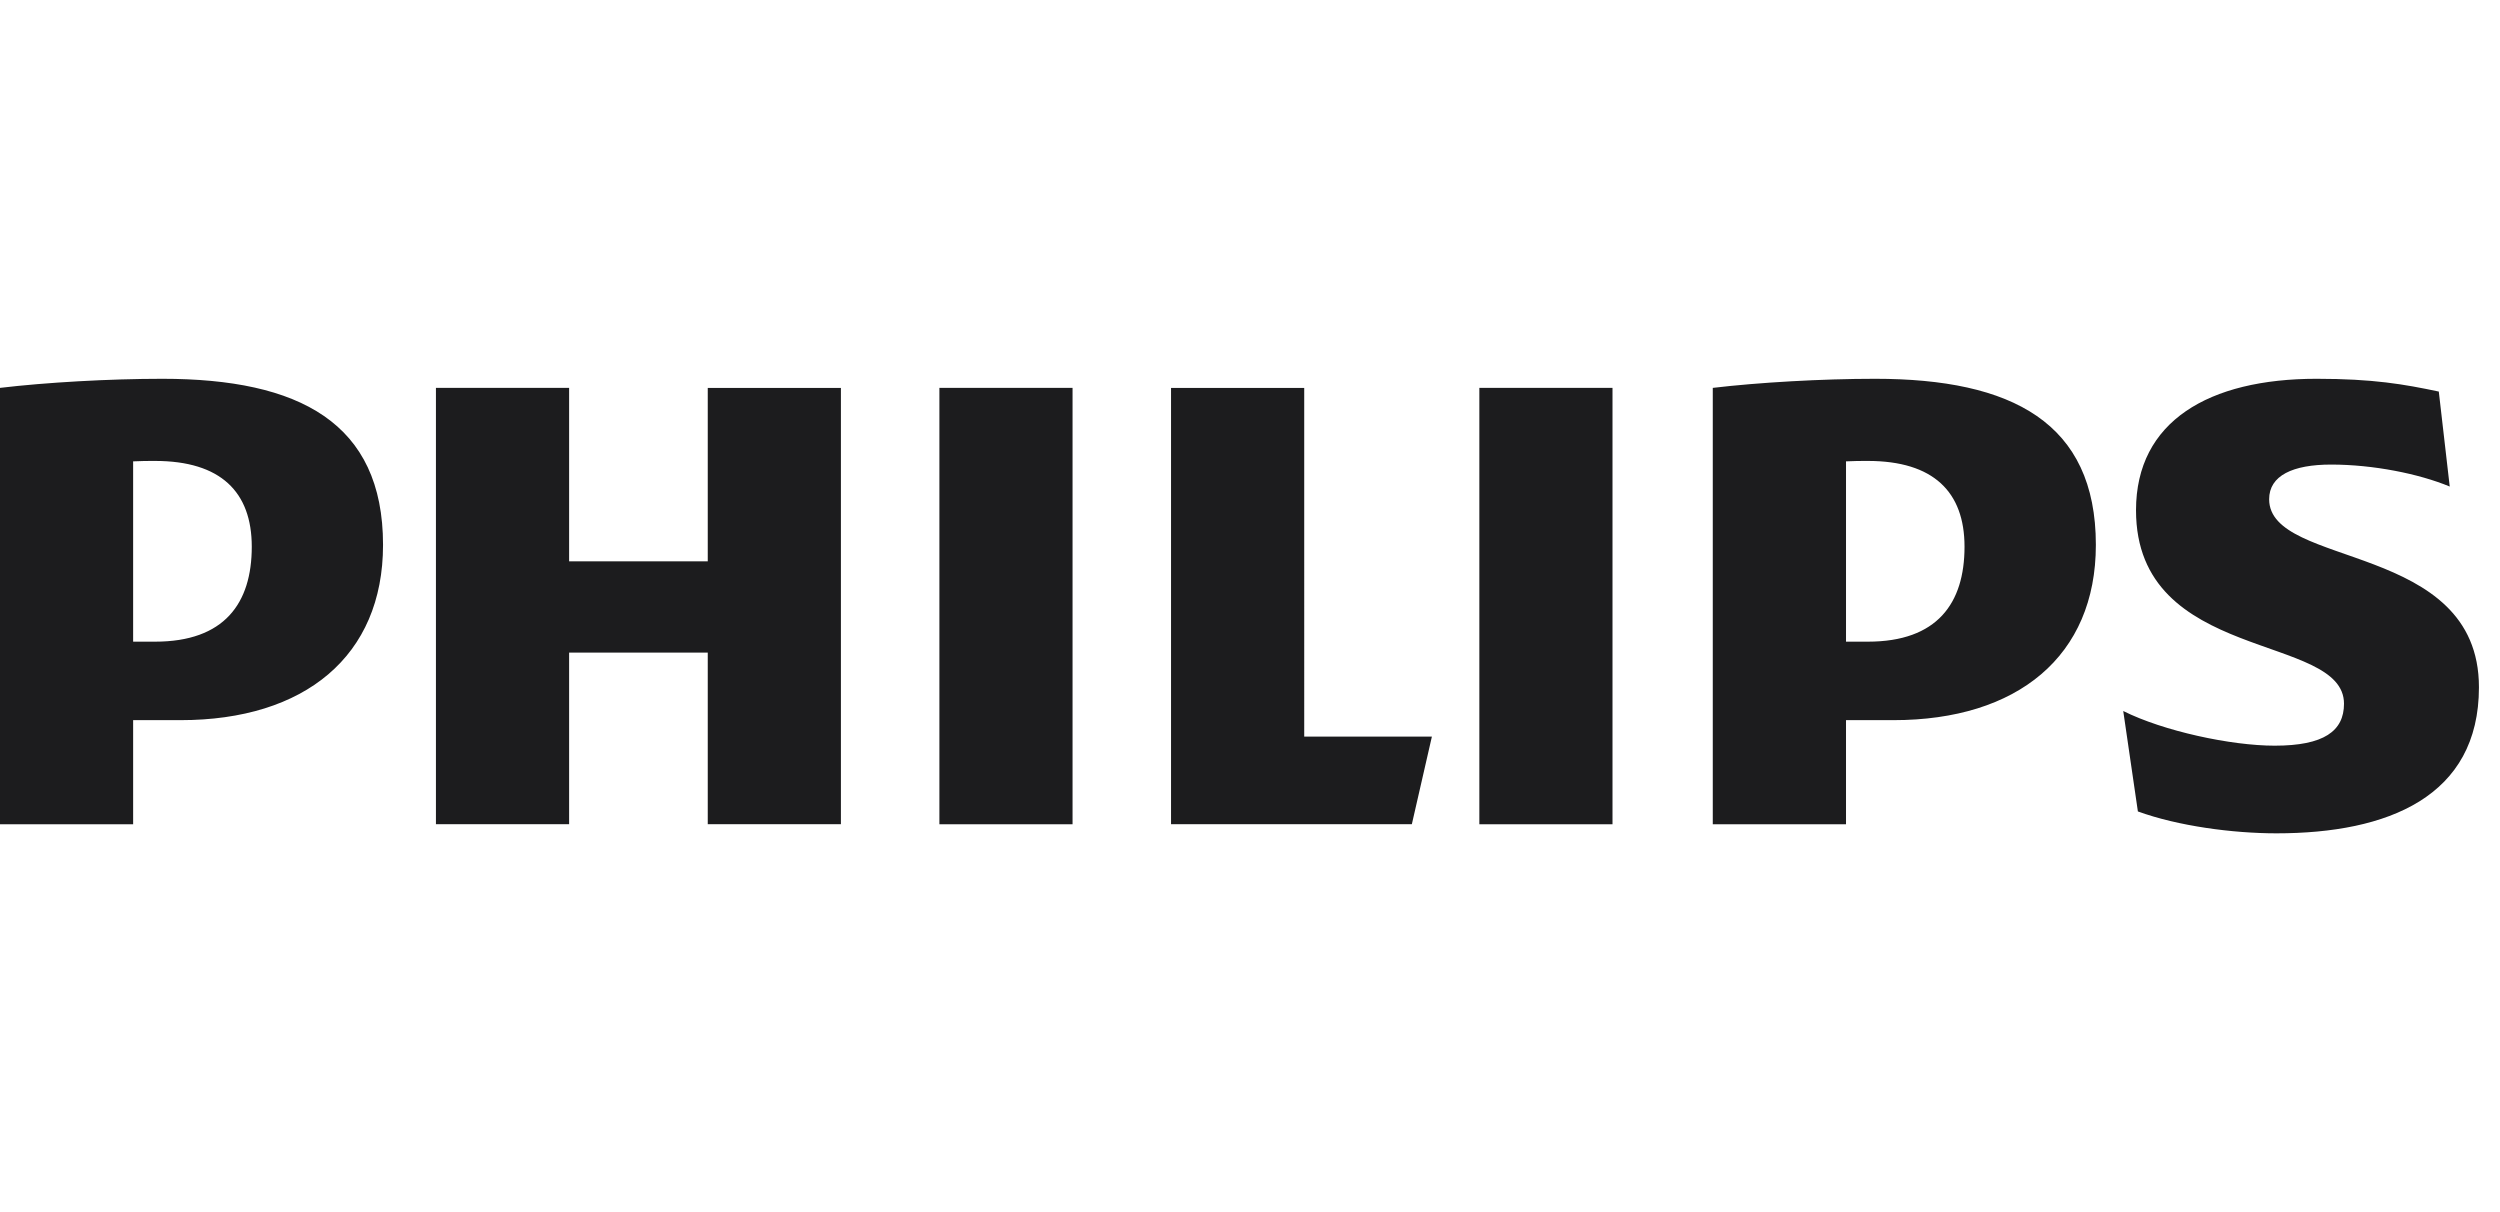 <svg xmlns="http://www.w3.org/2000/svg" width="99" height="48" fill="none"><path fill="#1C1C1E" d="M9.97 21.65c0 2.242-1.085 3.76-3.83 3.76h-.868v-7.14c.309-.017.597-.017.868-.017 2.6 0 3.83 1.228 3.83 3.396Zm-2.82 6.868c4.912 0 8.018-2.53 8.018-6.94 0-4.843-3.323-6.578-8.74-6.578-2.095 0-4.624.144-6.429.36v17.28h5.273v-4.122H7.15Zm70.645-6.868c0 2.242-1.082 3.76-3.828 3.76h-.865v-7.14c.306-.017.594-.017.865-.017 2.6 0 3.828 1.228 3.828 3.396Zm-2.814 6.868c4.908 0 8.015-2.53 8.015-6.94 0-4.843-3.322-6.578-8.74-6.578-2.094 0-4.624.144-6.43.36v17.28h5.276v-4.122h1.879Zm14.877-8.748c0-.939.94-1.373 2.455-1.373 1.662 0 3.47.361 4.696.87l-.433-3.761c-1.373-.29-2.6-.506-4.84-.506-4.262 0-7.15 1.681-7.15 5.206 0 6.07 8.236 4.843 8.236 7.662 0 1.083-.796 1.661-2.747 1.661-1.731 0-4.406-.578-5.995-1.373l.58 3.977c1.588.579 3.755.867 5.489.867 4.405 0 8.017-1.446 8.017-5.784 0-5.782-8.308-4.698-8.308-7.446Zm-26.003-4.41h-5.273v17.28h5.273V15.36Zm-21.382 0H37.2v17.28h5.273V15.36Zm9.174 13.808V15.361h-5.274v17.278h9.536l.794-3.47h-5.056ZM33.3 15.361h-5.273v6.868h-5.49V15.36h-5.274v17.278h5.274v-6.796h5.49v6.796H33.3V15.361Z"/></svg>